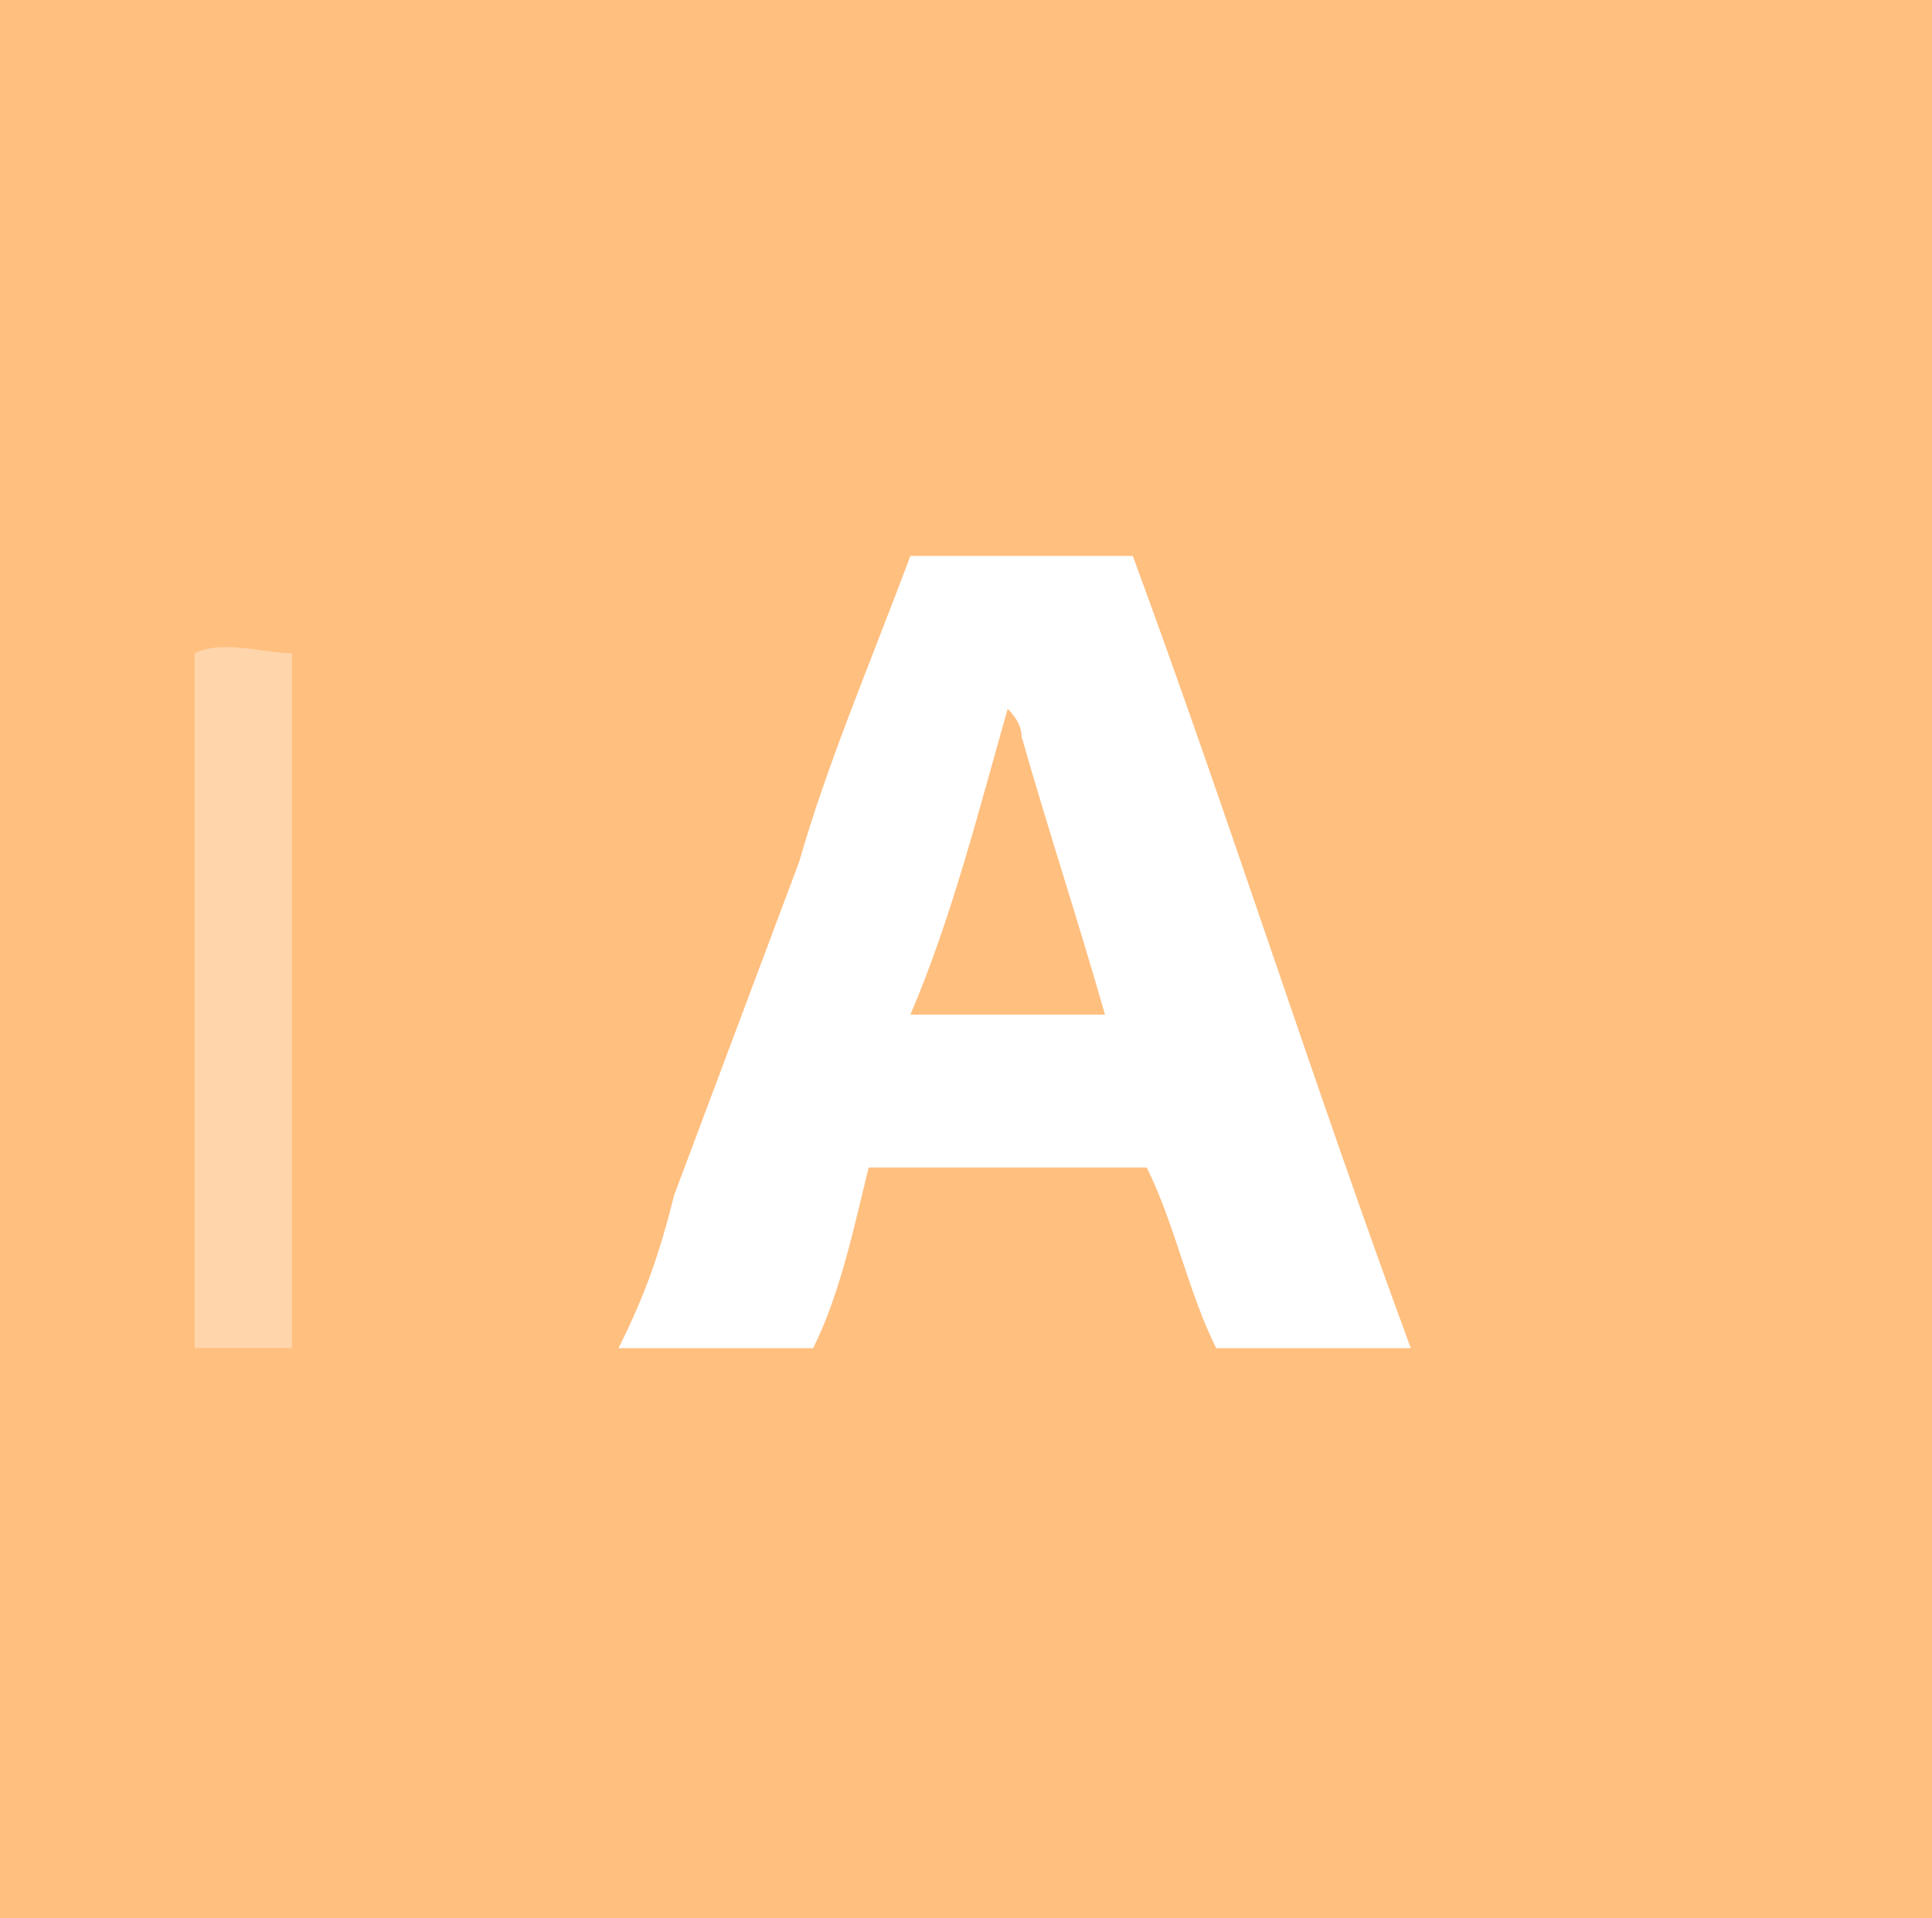 <?xml version="1.0" encoding="UTF-8"?>
<svg id="_Слой_1" data-name=" Слой 1" xmlns="http://www.w3.org/2000/svg" viewBox="0 0 13.9 13.8">
  <rect x="0" y="0" width="13.9" height="13.8" fill="#333333" stroke="none"/>
  <defs>
    <style>
      .cls-1, .cls-2 {
        fill: #fff;
      }

      .cls-3 {
        fill: #ffbf7f;
      }

      .cls-4 {
        fill: #b185df;
      }

      .cls-2 {
        isolation: isolate;
        opacity: .34;
      }
    </style>
  </defs>
  <path class="cls-4" d="m13.6,6.9c0,3.7-3,6.7-6.8,6.7C3.2,13.6.2,10.6.2,6.9S3.2.2,6.9.2c3.7,0,6.7,3,6.7,6.7Zm-6.6,2.5c1.4,0,2.5-1.1,2.5-2.5s-1.1-2.5-2.5-2.5-2.5,1.1-2.5,2.5,1.1,2.5,2.5,2.5Zm5.6-1.7c-.1.3-.2.7-.3,1-.6,1.3-1.5,2.2-2.8,2.8-1.1.5-2.3.5-3.5.1-1.5-.6-2.5-1.6-3-3.1-.5-1.7,0-3.6,1.5-4.7.1-.1.2-.1.3-.2h-.2c-.6.3-1,.6-1.4.9-1,1.2-1.4,2.5-1.1,4,.3,1.3,1,2.3,2.1,3.1s2.3,1.2,3.7,1c2-.3,3.4-1.4,4.3-3.2.2-.5.4-1.1.4-1.7Zm-3.4,2.3h.2c.4-.3.8-.5,1.2-.8,1.1-1.2,1.5-2.6,1.1-4.2-.3-1.3-1.1-2.2-2.2-3-.9-.6-1.9-1-3-.9-.9,0-1.7.3-2.5.7-1.5.9-2.4,2.2-2.8,3.9v.2c.3-.8.6-1.6,1.2-2.2,1.3-1.5,3.3-2.2,5.3-1.6s3.4,2.6,3.3,4.6c-.1,1-.4,1.9-1.1,2.6-.3.3-.5.5-.7.7Z"/>
  <g>
    <rect class="cls-3" width="13.9" height="13.8"/>
    <path class="cls-2" d="m2.1,9.7h-.7v-5c.2-.1.5,0,.7,0h0v5Z"/>
  </g>
  <path class="cls-1" d="m4.85,8.6c.3-.8.6-1.6.9-2.4h0c.2-.7.5-1.4.8-2.2h1.6c.7,1.9,1.3,3.8,2,5.7h-1.4c-.2-.4-.3-.9-.5-1.3h-2c-.1.4-.2.9-.4,1.3h-1.4c.2-.4.3-.7.4-1.1h0Zm1.7-1.3h1.4c-.2-.7-.4-1.3-.6-2h0q0-.1-.1-.2c-.2.7-.4,1.5-.7,2.2Z"/>
</svg>